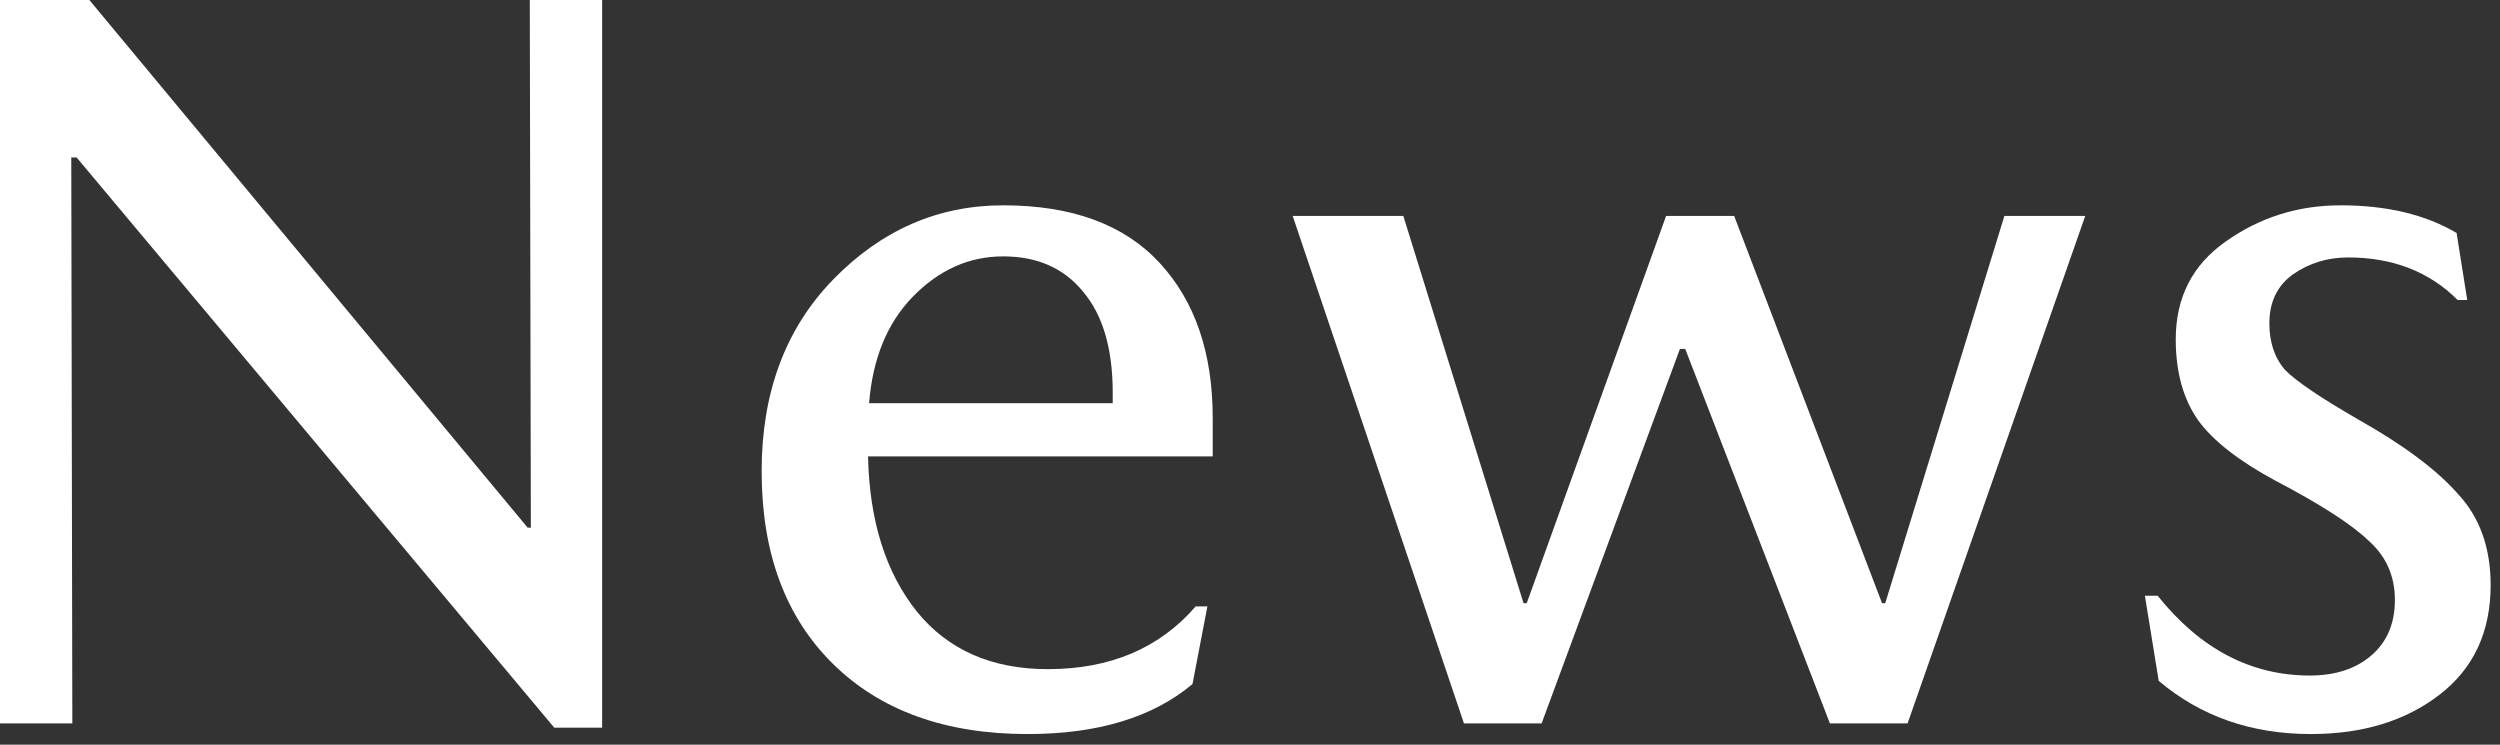 <svg width="94" height="28" viewBox="0 0 94 28" fill="none" xmlns="http://www.w3.org/2000/svg">
<rect x="0" y="0" width="94" height="28" fill="#333333" stroke="none"/>
<path d="M19.96 19.84L19.92 0H22.64V27.36H20.84L2.88 5.92H2.68L2.72 27.2H0V0H3.36L19.84 19.84H19.96Z" fill="white"/>
<path d="M45.598 17.16H32.638C32.691 19.587 33.305 21.533 34.478 23C35.651 24.44 37.291 25.16 39.398 25.16C41.745 25.16 43.598 24.373 44.958 22.8H45.398L44.838 25.72C43.345 26.973 41.278 27.6 38.638 27.6C35.545 27.6 33.105 26.72 31.318 24.96C29.532 23.2 28.638 20.787 28.638 17.72C28.638 14.76 29.532 12.36 31.318 10.52C33.132 8.653 35.265 7.72 37.718 7.72C40.305 7.72 42.265 8.44 43.598 9.88C44.931 11.32 45.598 13.267 45.598 15.72V17.16ZM41.838 14.76C41.838 13.107 41.465 11.84 40.718 10.96C39.998 10.08 38.998 9.64 37.718 9.64C36.438 9.64 35.305 10.147 34.318 11.16C33.358 12.147 32.812 13.48 32.678 15.16H41.838V14.76Z" fill="white"/>
<path d="M78.405 8.12L71.725 27.2H68.805L63.365 13.12H63.165L57.965 27.2H55.045L48.605 8.12H52.765L57.285 22.68H57.405L62.645 8.12H65.205L70.765 22.68H70.885L75.365 8.12H78.405Z" fill="white"/>
<path d="M92.408 11.28C91.341 10.213 89.968 9.68 88.288 9.68C87.514 9.68 86.821 9.893 86.208 10.32C85.621 10.747 85.328 11.36 85.328 12.16C85.328 12.88 85.528 13.467 85.928 13.92C86.355 14.347 87.261 14.96 88.648 15.76C90.355 16.72 91.608 17.653 92.408 18.56C93.234 19.44 93.648 20.587 93.648 22C93.648 23.76 93.008 25.133 91.728 26.12C90.448 27.107 88.835 27.6 86.888 27.6C84.648 27.6 82.741 26.933 81.168 25.6L80.648 22.4H81.128C82.728 24.4 84.635 25.4 86.848 25.4C87.808 25.4 88.581 25.147 89.168 24.64C89.754 24.133 90.048 23.44 90.048 22.56C90.048 21.653 89.715 20.907 89.048 20.32C88.408 19.707 87.248 18.96 85.568 18.08C84.181 17.333 83.208 16.573 82.648 15.8C82.088 15 81.808 13.987 81.808 12.76C81.808 11.187 82.434 9.96 83.688 9.08C84.968 8.173 86.408 7.72 88.008 7.72C89.741 7.72 91.195 8.067 92.368 8.76L92.768 11.28H92.408Z" fill="white"/>
</svg>
